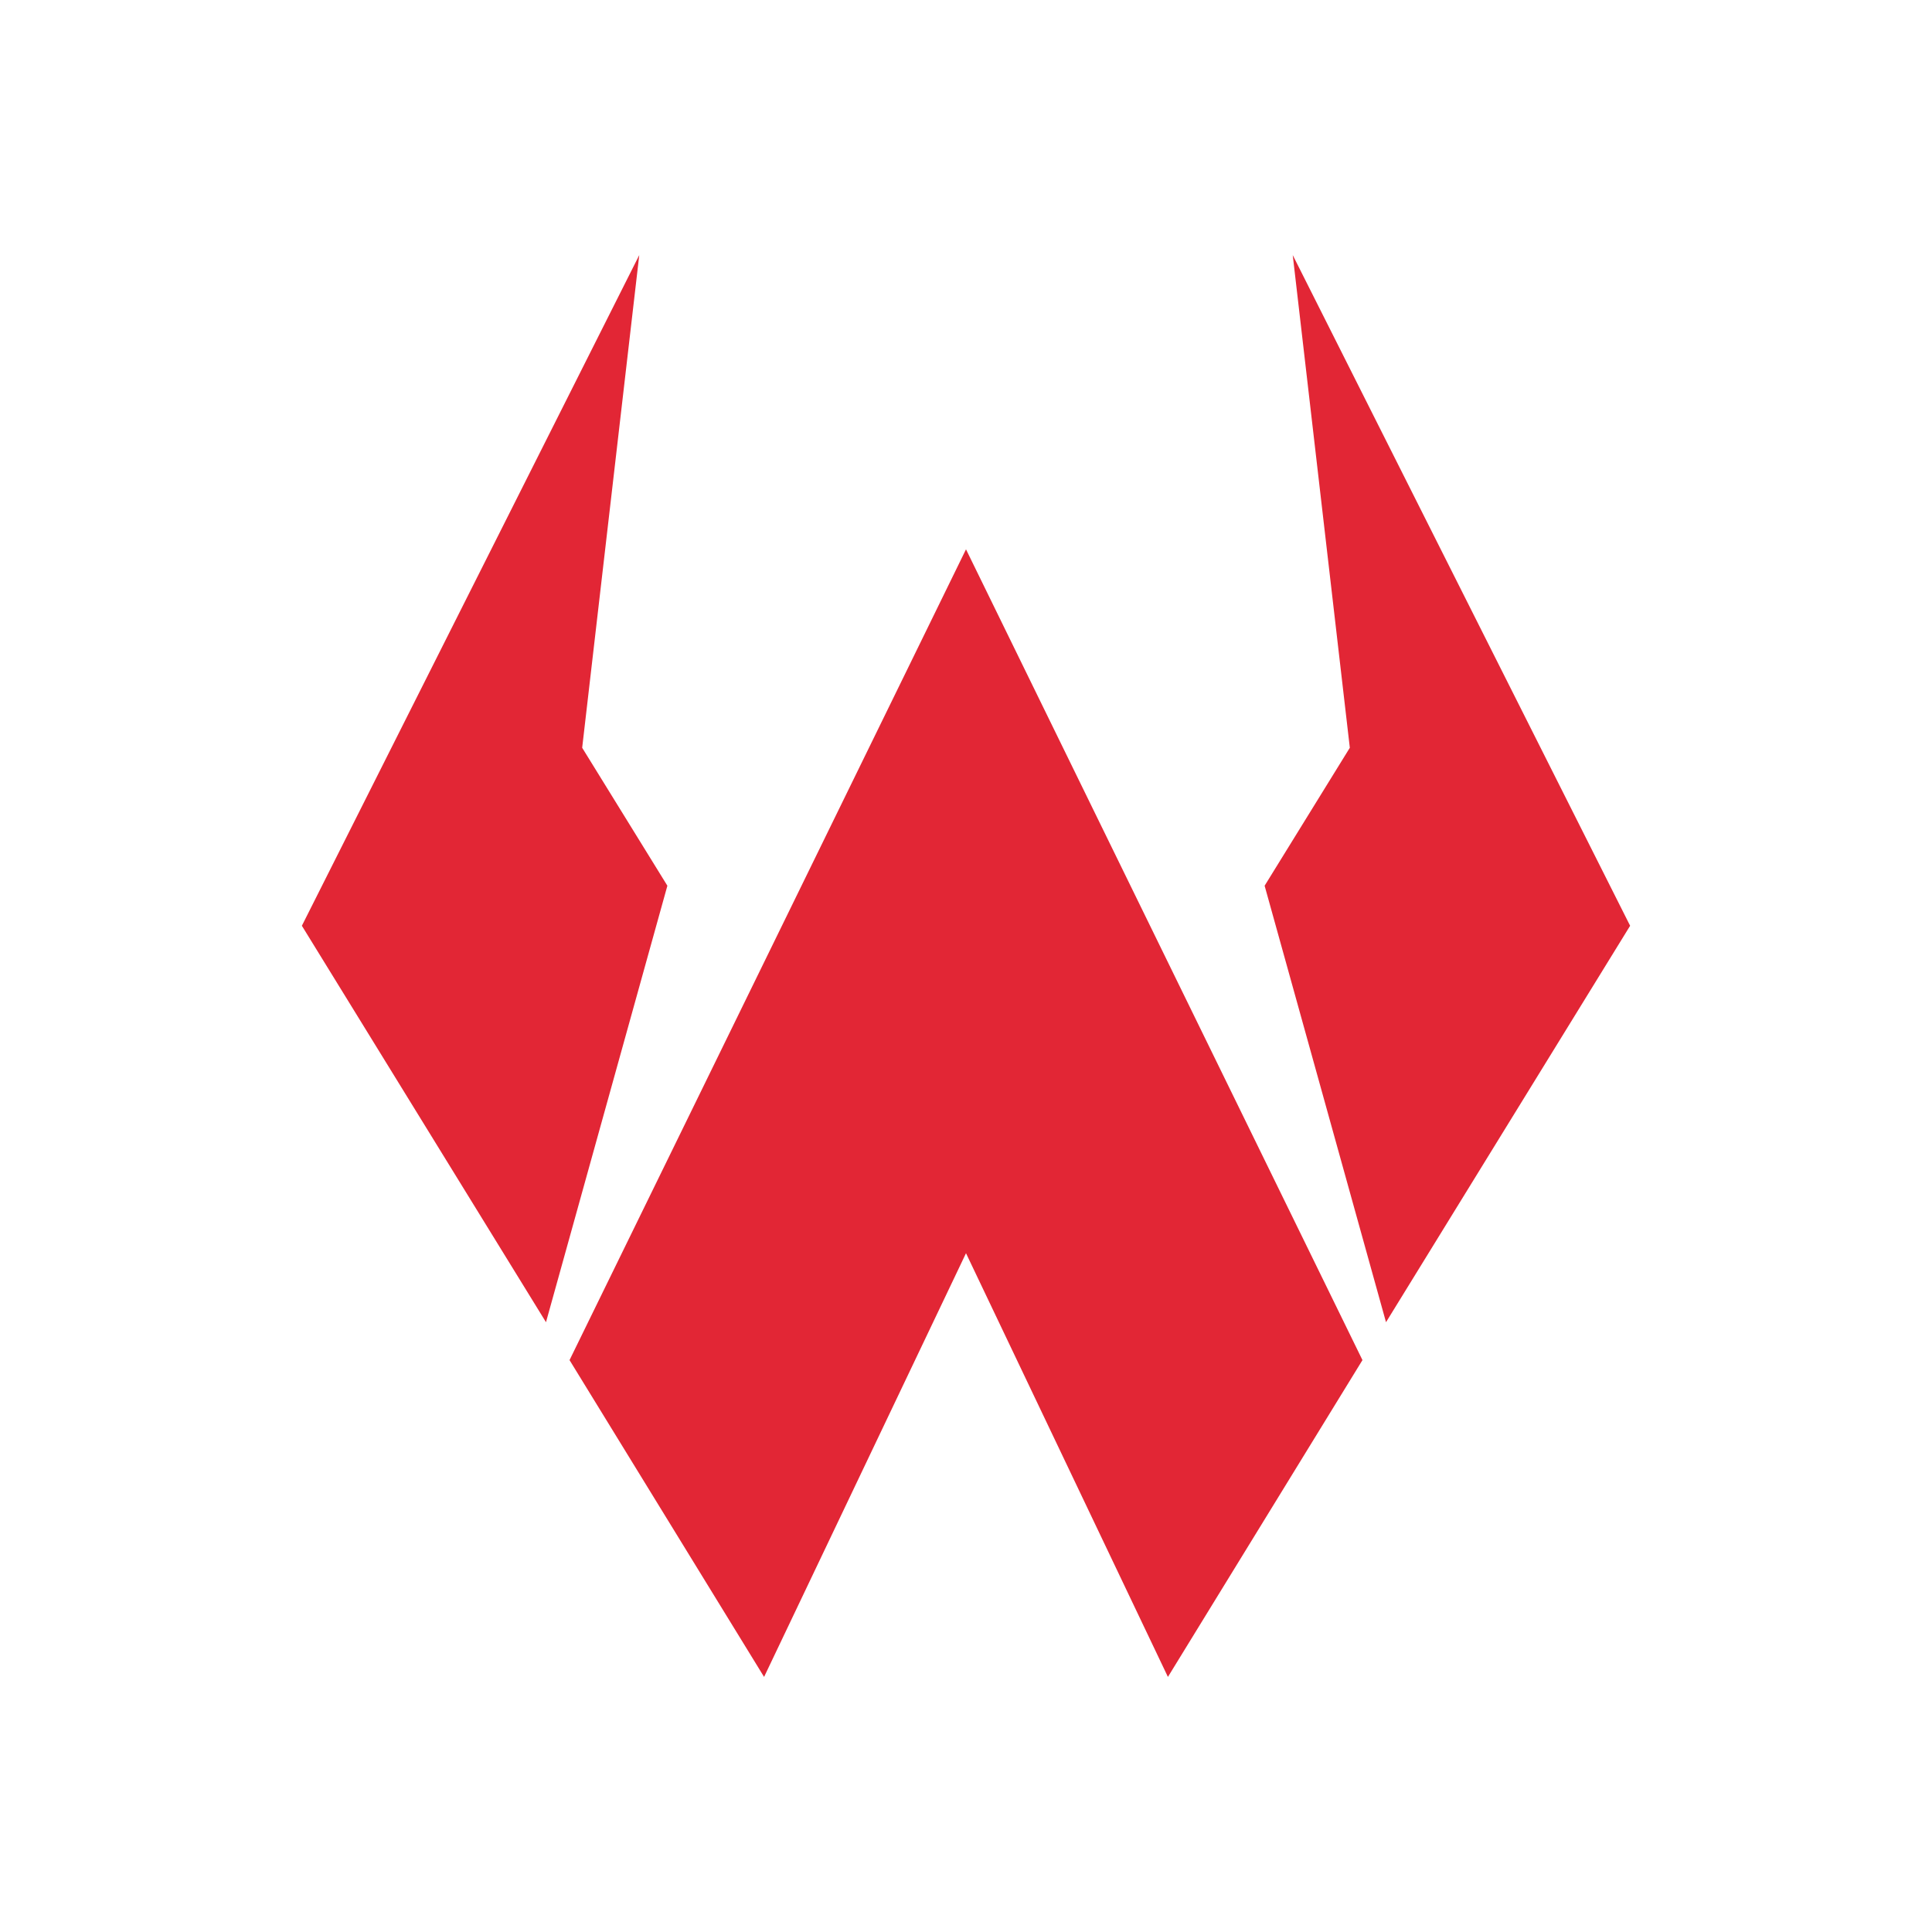 <svg width="500" height="500" viewBox="0 0 1280 1280" fill="none" xmlns="http://www.w3.org/2000/svg">
  <path d="M200 613.34L361.73 875.994L442.155 586.82L385.709 495.413L423.528 169L200 613.34Z" fill="#E22635" />
  <path d="M773.778 1111L640 830.29L506.222 1111L377.334 901.102L640 363.945L902.666 901.102L773.778 1111Z" fill="#E22635" />
  <path d="M918.27 875.994L1080 613.34L856.472 169L894.291 495.413L837.845 586.82L918.27 875.994Z" fill="#E22635" />
</svg>
